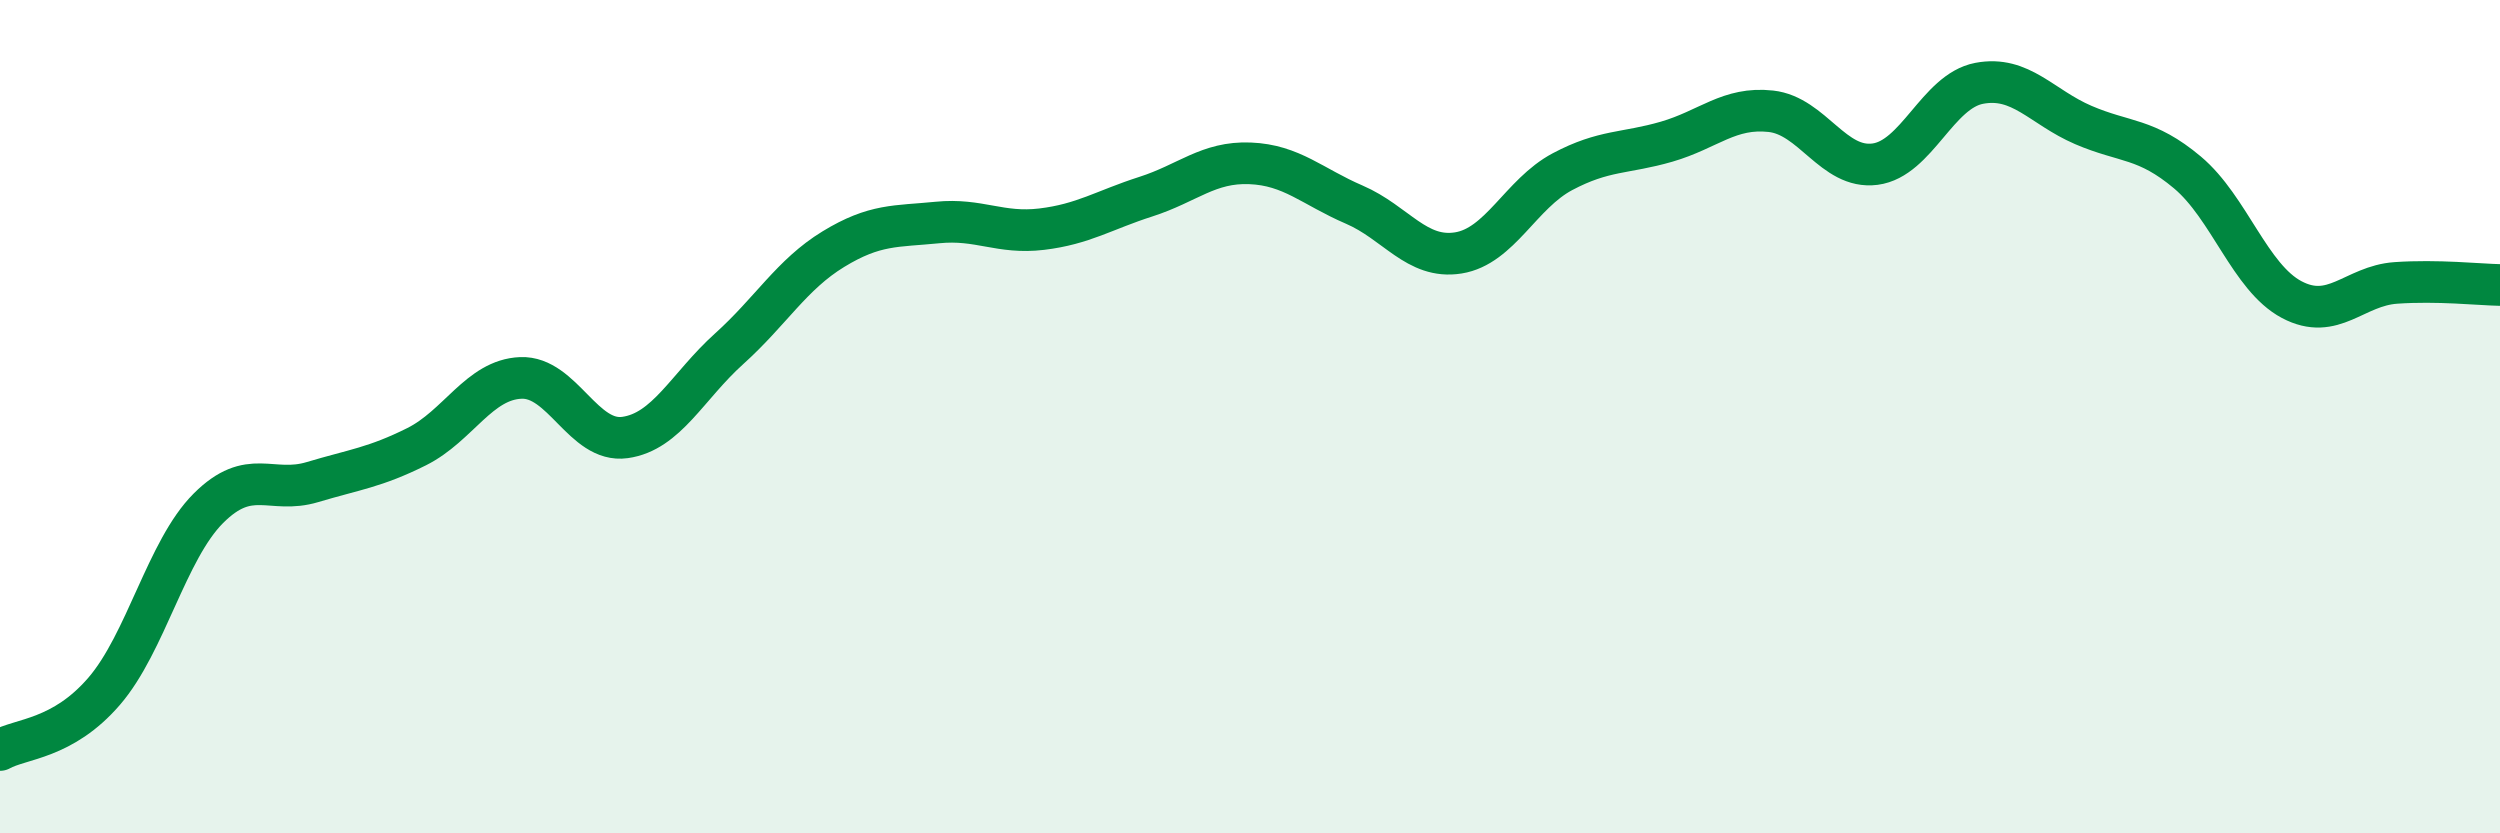 
    <svg width="60" height="20" viewBox="0 0 60 20" xmlns="http://www.w3.org/2000/svg">
      <path
        d="M 0,18 C 0.5,17.72 1.5,17.75 2.5,16.59 C 3.5,15.43 4,13.2 5,12.2 C 6,11.2 6.5,11.87 7.5,11.57 C 8.5,11.27 9,11.22 10,10.72 C 11,10.22 11.5,9.11 12.5,9.07 C 13.5,9.03 14,10.64 15,10.5 C 16,10.36 16.5,9.27 17.5,8.37 C 18.5,7.47 19,6.59 20,5.98 C 21,5.37 21.5,5.44 22.5,5.34 C 23.5,5.24 24,5.62 25,5.5 C 26,5.38 26.5,5.04 27.5,4.72 C 28.5,4.4 29,3.88 30,3.92 C 31,3.96 31.5,4.48 32.5,4.91 C 33.5,5.34 34,6.23 35,6.07 C 36,5.91 36.5,4.65 37.5,4.12 C 38.5,3.59 39,3.69 40,3.4 C 41,3.11 41.5,2.56 42.5,2.67 C 43.5,2.78 44,4.07 45,3.94 C 46,3.81 46.5,2.19 47.5,2 C 48.5,1.81 49,2.57 50,3 C 51,3.43 51.5,3.3 52.5,4.14 C 53.5,4.98 54,6.66 55,7.19 C 56,7.72 56.5,6.86 57.5,6.79 C 58.5,6.72 59.5,6.83 60,6.84L60 20L0 20Z"
        fill="#008740"
        opacity="0.1"
        stroke-linecap="round"
        stroke-linejoin="round"
      />
      <path
        d="M 0,18 C 0.5,17.72 1.5,17.75 2.5,16.59 C 3.5,15.43 4,13.2 5,12.2 C 6,11.2 6.5,11.87 7.5,11.57 C 8.5,11.27 9,11.22 10,10.72 C 11,10.22 11.5,9.11 12.5,9.07 C 13.5,9.03 14,10.64 15,10.5 C 16,10.36 16.5,9.27 17.5,8.37 C 18.5,7.47 19,6.59 20,5.98 C 21,5.37 21.5,5.44 22.5,5.34 C 23.5,5.24 24,5.62 25,5.5 C 26,5.38 26.5,5.04 27.5,4.72 C 28.5,4.4 29,3.88 30,3.92 C 31,3.96 31.5,4.48 32.5,4.91 C 33.5,5.34 34,6.23 35,6.07 C 36,5.91 36.5,4.65 37.5,4.12 C 38.5,3.59 39,3.69 40,3.4 C 41,3.11 41.5,2.56 42.5,2.67 C 43.5,2.78 44,4.07 45,3.94 C 46,3.81 46.5,2.19 47.5,2 C 48.5,1.81 49,2.57 50,3 C 51,3.43 51.5,3.3 52.5,4.14 C 53.5,4.98 54,6.66 55,7.19 C 56,7.72 56.5,6.86 57.5,6.79 C 58.5,6.72 59.5,6.83 60,6.84"
        stroke="#008740"
        stroke-width="1"
        fill="none"
        stroke-linecap="round"
        stroke-linejoin="round"
      />
    </svg>
  